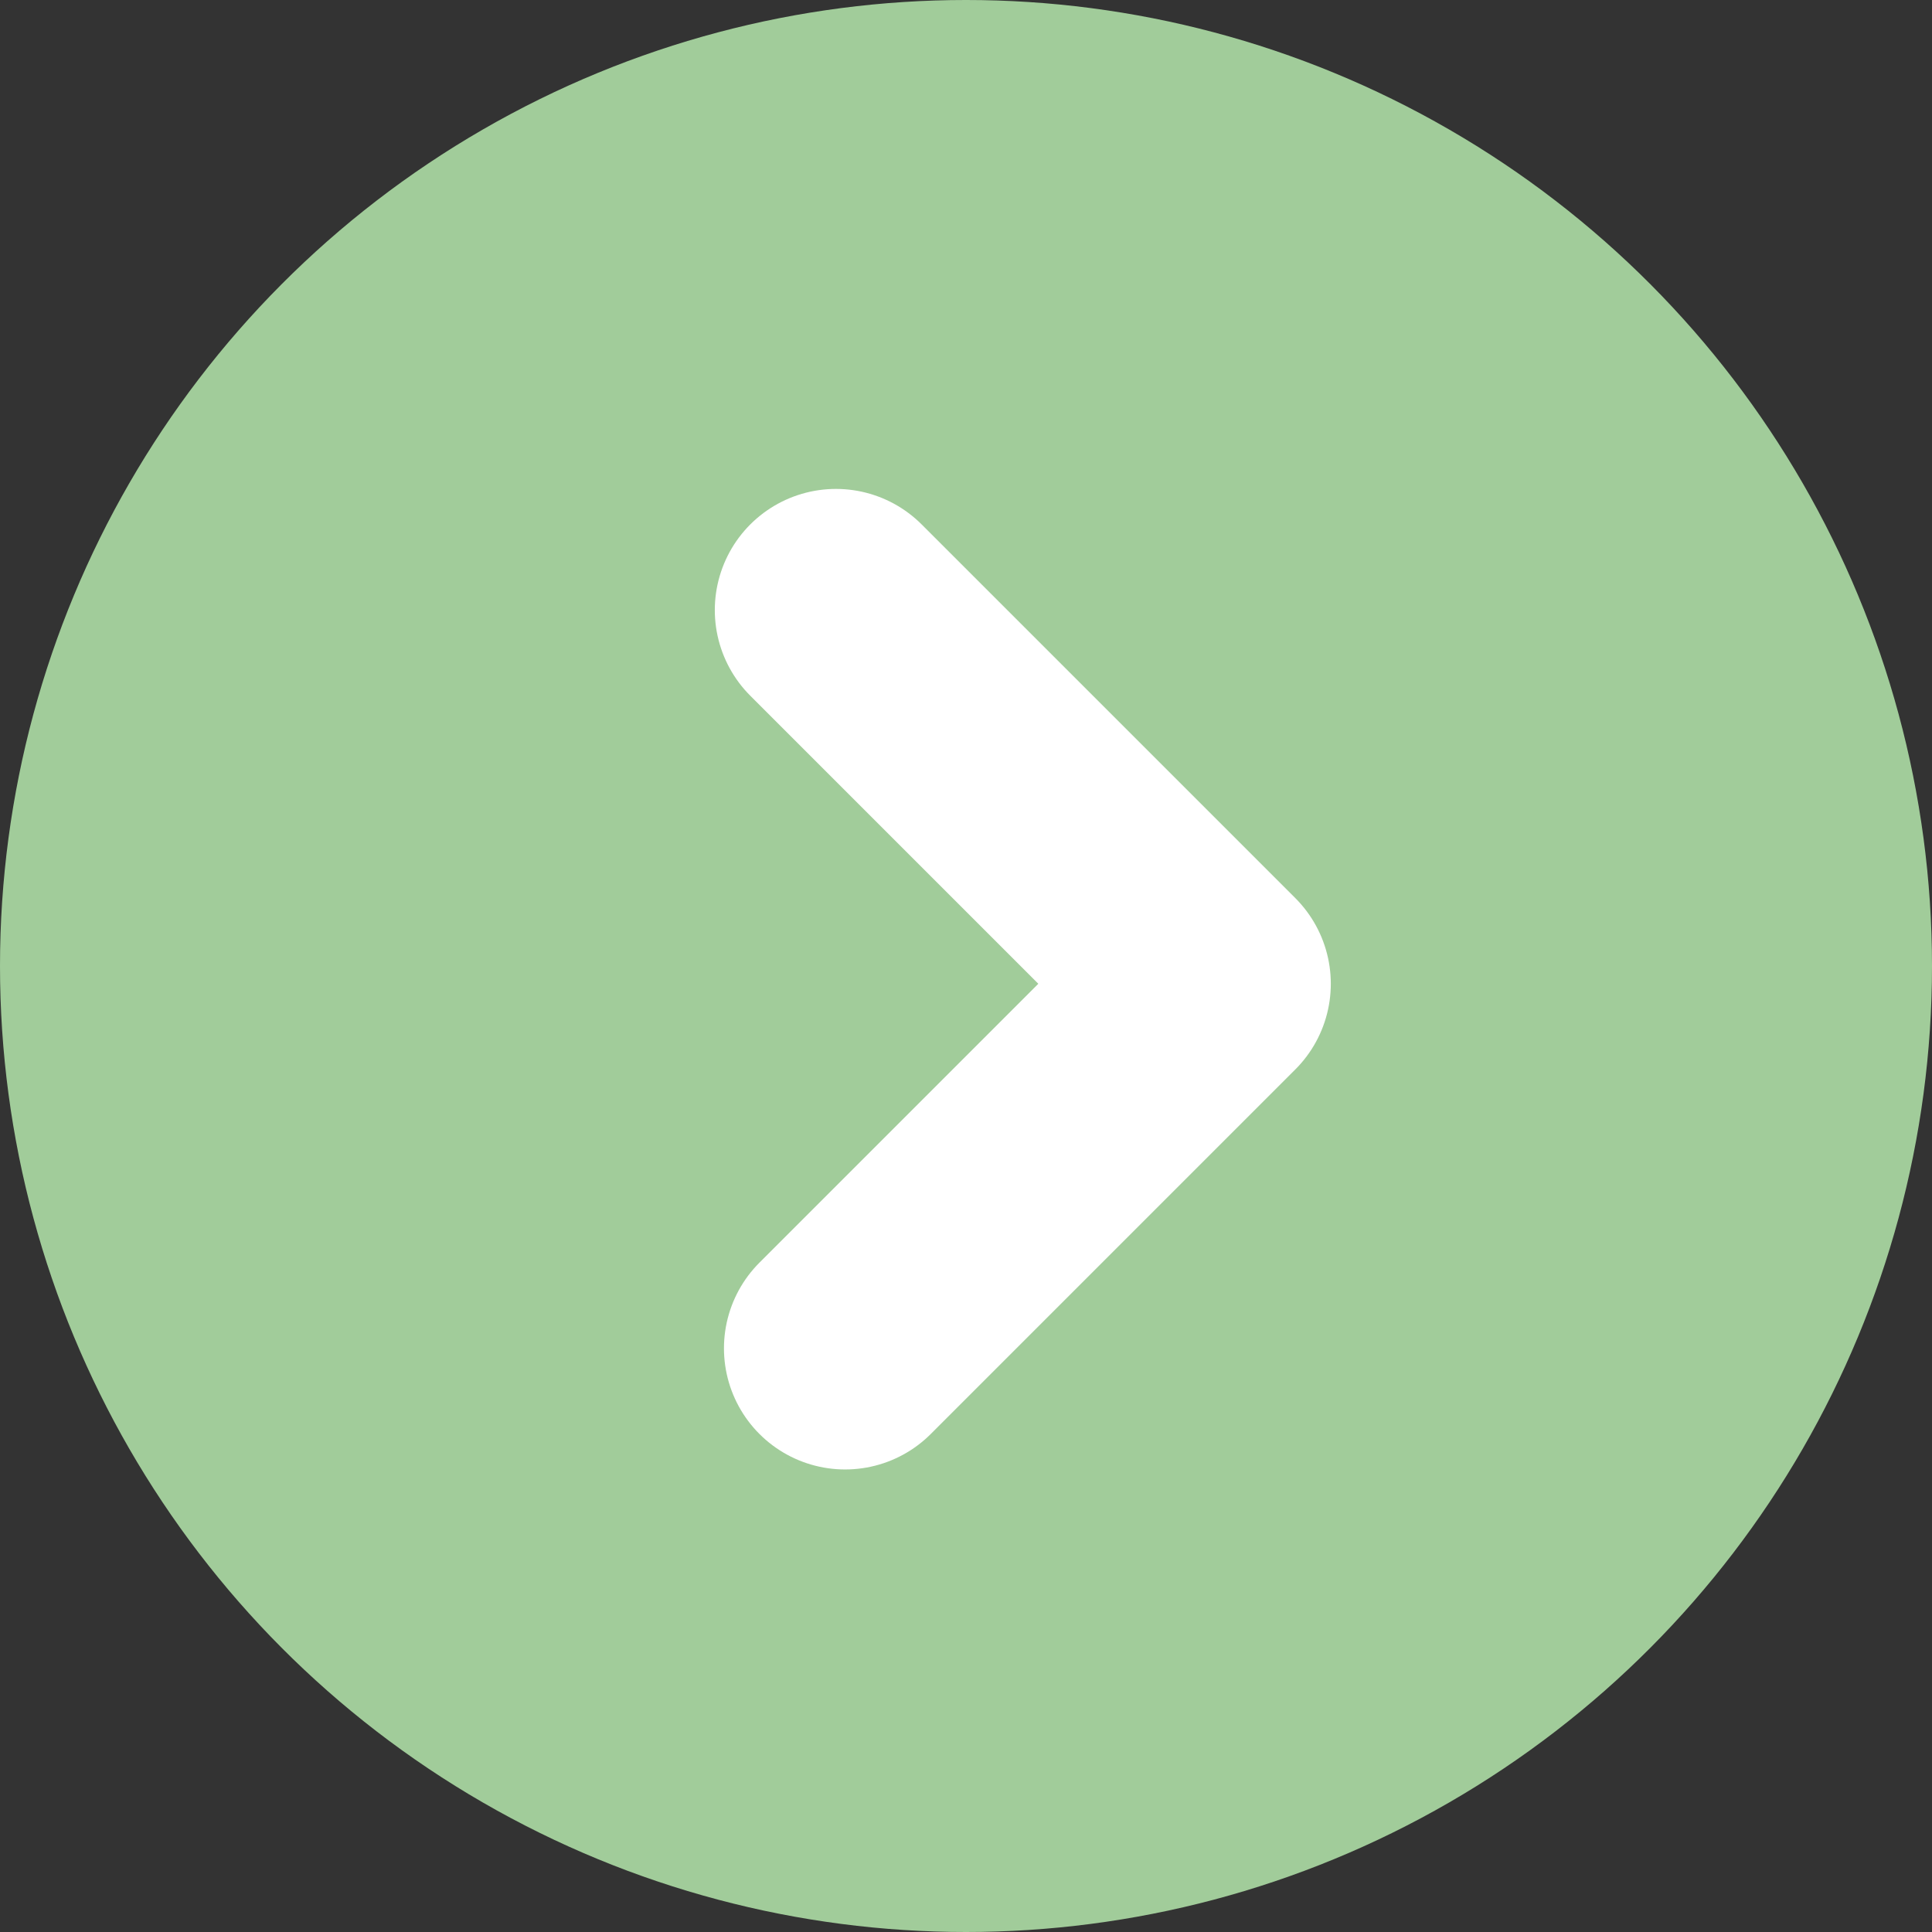 <svg id="Ebene_1" data-name="Ebene 1" xmlns="http://www.w3.org/2000/svg" viewBox="0 0 71.76 71.76"><rect x="0" y="0" width="71.76" height="71.76" fill="#333333" stroke="none"/><circle cx="35.88" cy="35.88" r="35.88" style="fill:#a1cc9a"/><polyline points="31.39 50.08 44.93 36.54 31.05 22.66" style="fill:none;stroke:#fff;stroke-linecap:round;stroke-linejoin:round;stroke-width:9px"/></svg>